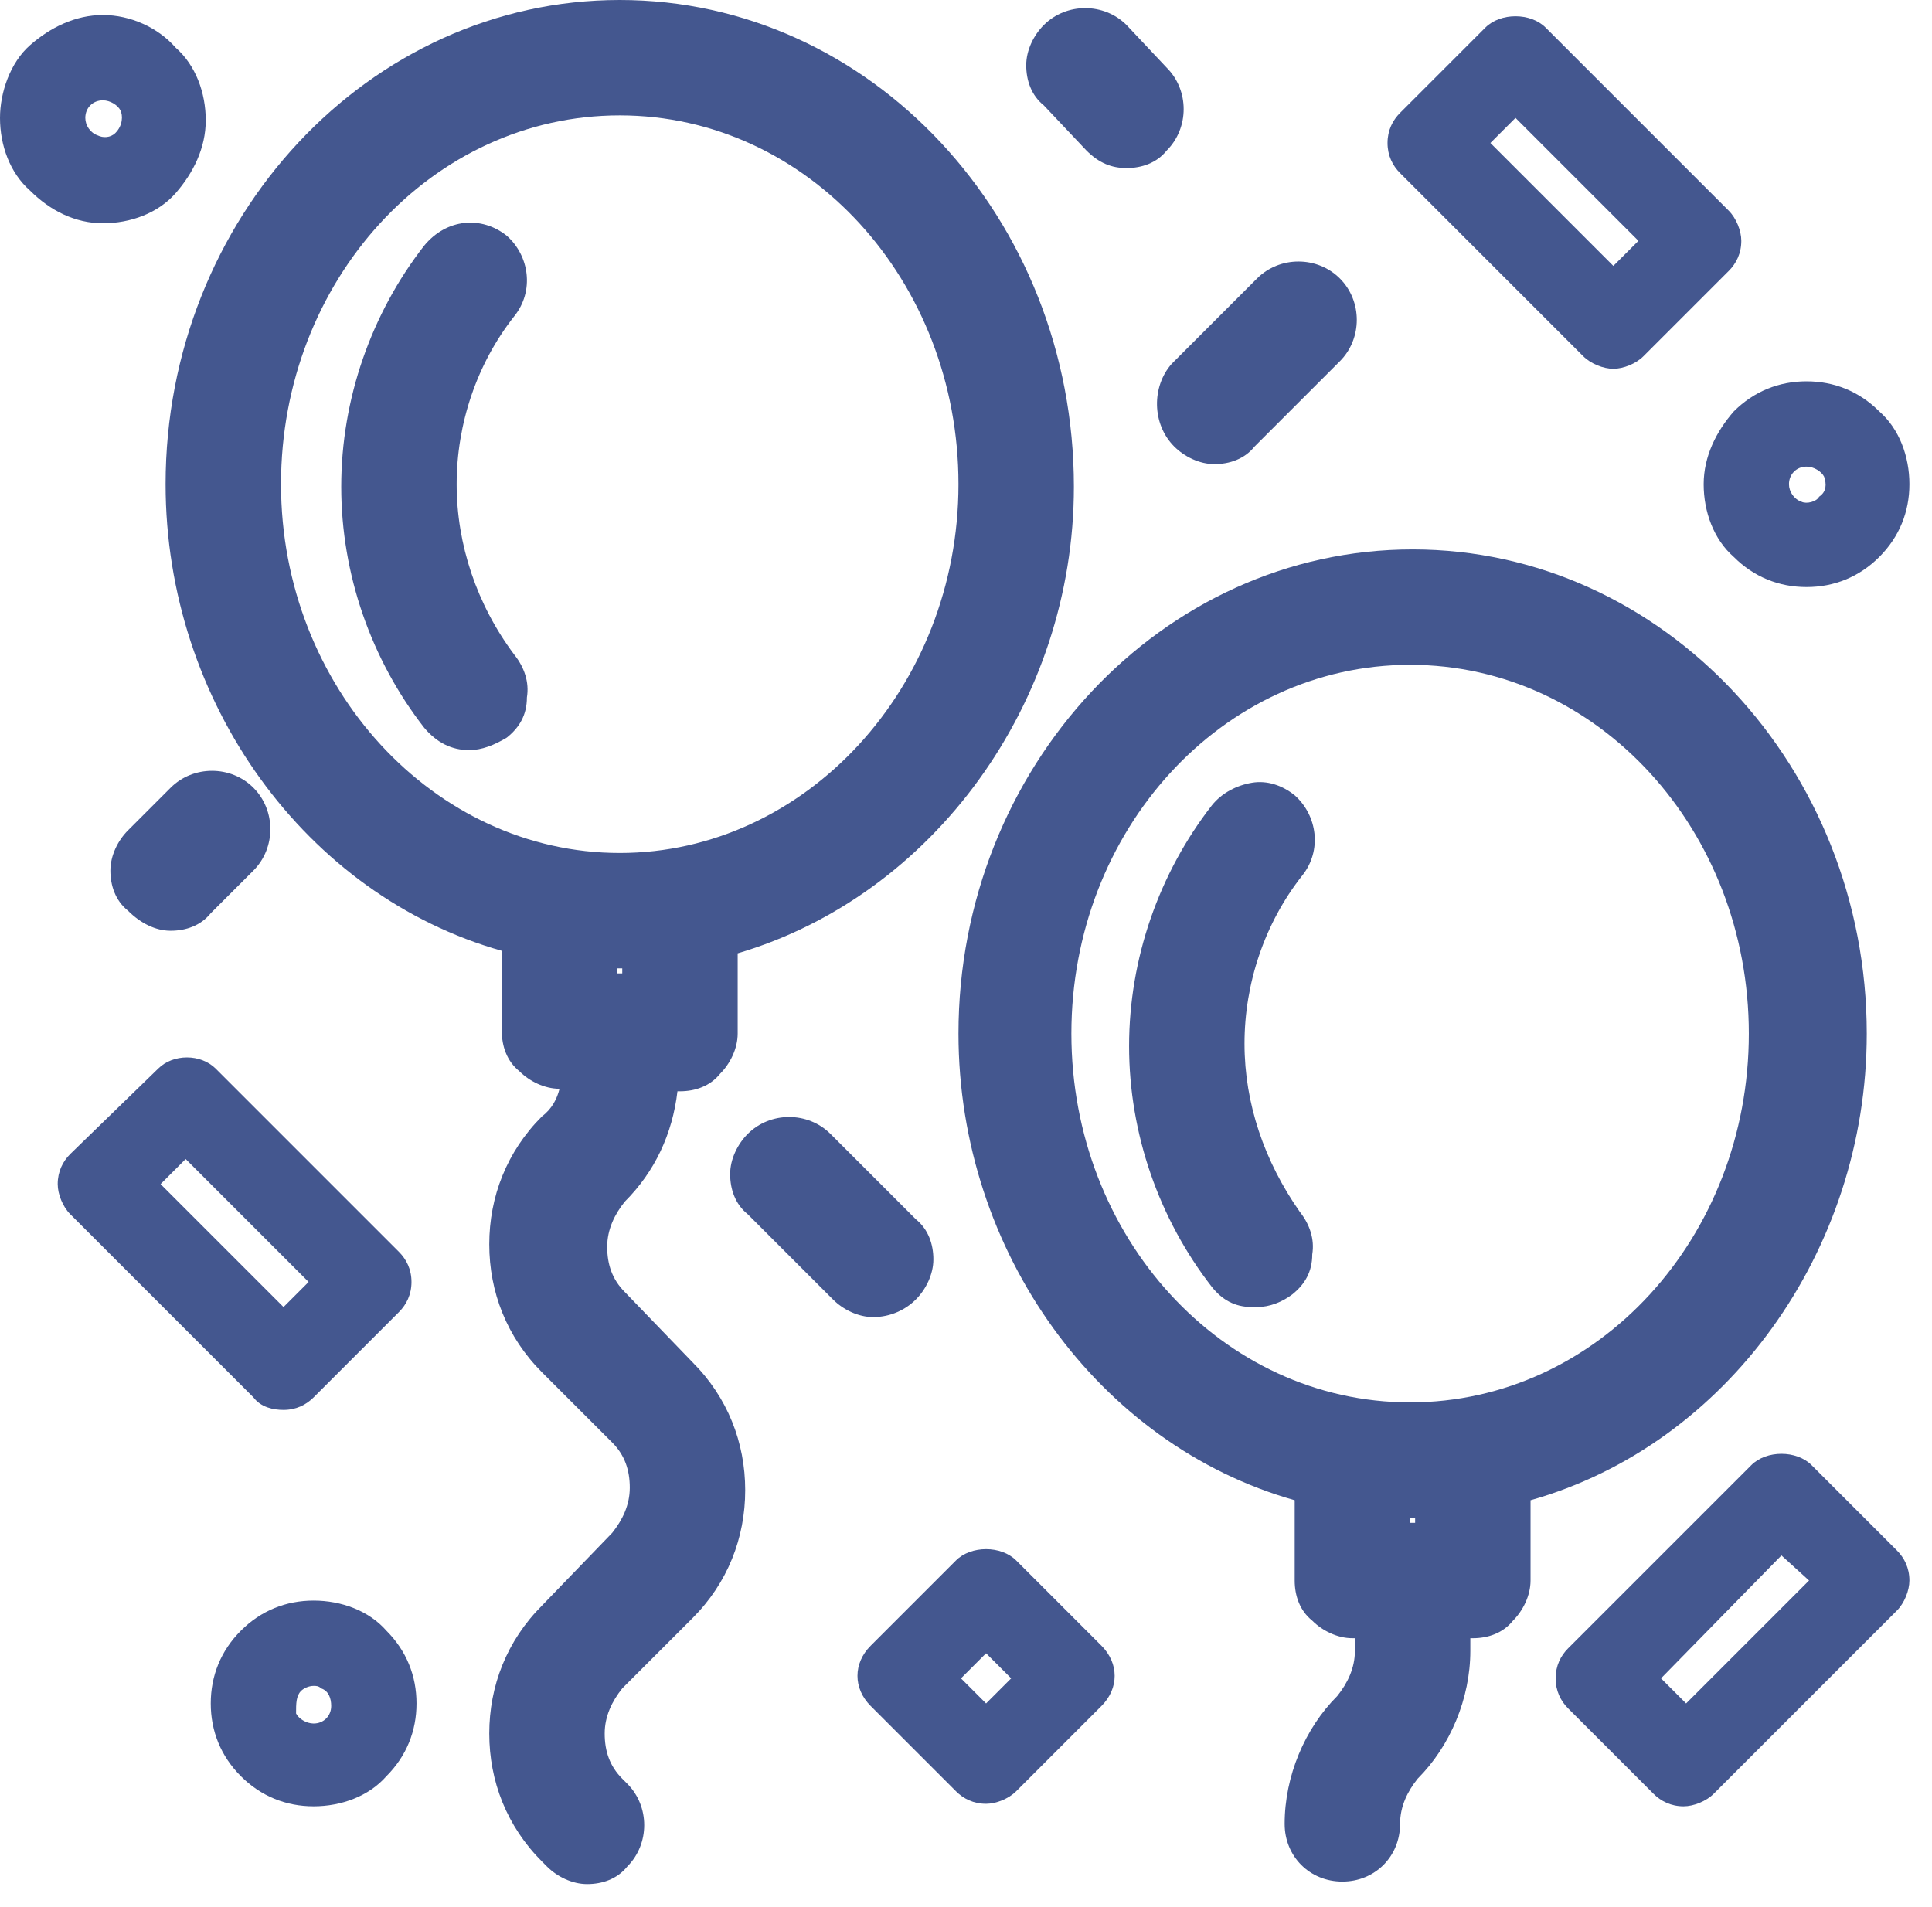 <svg width="77" height="76" viewBox="0 0 77 76" fill="none" xmlns="http://www.w3.org/2000/svg">
<path d="M24.9 51.5C24.4 51 24.2 50.4 24.2 49.7C24.2 49 24.5 48.4 24.9 47.9C26.1 46.7 26.8 45.2 27 43.5H27.1C27.7 43.5 28.3 43.3 28.7 42.8C29.1 42.4 29.4 41.8 29.4 41.2V38C37.2 35.7 42.8 28 42.8 19.4C42.8 8.7 34.7 0 24.7 0C14.7 0 6.6 8.7 6.6 19.3C6.6 28 12.2 35.7 20 37.9V41.1C20 41.7 20.2 42.3 20.7 42.7C21.1 43.1 21.7 43.4 22.3 43.4C22.2 43.8 22 44.2 21.6 44.5C20.2 45.9 19.5 47.7 19.5 49.6C19.5 51.5 20.2 53.3 21.6 54.7L24.4 57.5C24.9 58 25.1 58.6 25.1 59.3C25.1 60 24.8 60.6 24.4 61.1L21.6 64C20.2 65.4 19.5 67.2 19.5 69.1C19.5 71 20.2 72.8 21.6 74.2L21.8 74.4C22.2 74.8 22.8 75.1 23.4 75.1C24 75.1 24.6 74.9 25 74.4C25.9 73.5 25.9 72 25 71.1L24.8 70.9C24.3 70.4 24.1 69.8 24.1 69.1C24.1 68.4 24.4 67.8 24.8 67.3L27.6 64.5C29 63.1 29.7 61.3 29.7 59.4C29.7 57.5 29 55.7 27.6 54.3L24.9 51.5ZM24.8 38.6V38.8H24.6V38.6C24.6 38.6 24.7 38.6 24.8 38.6ZM24.7 34C17.3 34 11.2 27.4 11.2 19.3C11.2 11.2 17.2 4.6 24.7 4.6C32.2 4.6 38.2 11.2 38.2 19.3C38.2 27.4 32.1 34 24.7 34Z" fill="#44578F"/>
<path d="M18.2 19.3C18.2 16.9 19 14.5 20.5 12.6C21.3 11.6 21.1 10.2 20.2 9.4C19.2 8.6 17.8 8.7 16.9 9.8C14.8 12.5 13.6 15.9 13.6 19.4C13.6 22.9 14.8 26.3 16.9 29C17.4 29.6 18 29.9 18.7 29.9C19.2 29.9 19.7 29.7 20.2 29.4C20.7 29 21 28.5 21 27.8C21.1 27.2 20.9 26.6 20.5 26.1C19 24.1 18.2 21.7 18.2 19.3Z" fill="#44578F"/>
<path d="M74.4 41.2C74.4 30.6 66.3 21.9 56.3 21.9C46.3 21.9 38.2 30.6 38.2 41.2C38.2 49.9 43.8 57.6 51.6 59.8V63C51.6 63.6 51.8 64.2 52.3 64.6C52.7 65 53.3 65.3 53.9 65.3H54V65.8C54 66.5 53.7 67.1 53.3 67.6C52 68.9 51.2 70.8 51.2 72.7C51.2 74 52.2 75 53.5 75C54.8 75 55.8 74 55.8 72.7C55.8 72 56.1 71.4 56.5 70.9C57.8 69.6 58.6 67.7 58.6 65.8V65.3H58.7C59.3 65.3 59.9 65.1 60.3 64.6C60.7 64.2 61 63.6 61 63V59.8C68.8 57.6 74.4 49.9 74.4 41.2ZM69.7 41.2C69.7 49.3 63.7 55.9 56.2 55.9C48.7 55.9 42.7 49.3 42.7 41.2C42.7 33.1 48.7 26.5 56.2 26.5C63.7 26.5 69.7 33.1 69.7 41.2ZM56.4 60.5V60.7H56.2V60.5C56.2 60.5 56.3 60.5 56.4 60.5Z" fill="#44578F"/>
<path d="M4.1 8.9C5.2 8.9 6.3 8.5 7 7.7C7.7 6.9 8.2 5.9 8.2 4.8C8.2 3.7 7.8 2.6 7 1.9C6.3 1.1 5.2 0.6 4.1 0.6C3 0.6 2 1.1 1.2 1.8C0.4 2.5 0 3.7 0 4.7C0 5.8 0.4 6.9 1.2 7.6C2 8.4 3 8.9 4.1 8.9ZM3.4 4.7C3.4 4.3 3.7 4 4.1 4C4.4 4 4.7 4.2 4.8 4.4C4.9 4.6 4.9 5 4.6 5.3C4.4 5.5 4.1 5.5 3.9 5.4C3.6 5.3 3.4 5 3.4 4.7Z" fill="#44578F"/>
<path d="M63.1 14.2C63.4 14.5 63.9 14.7 64.3 14.7C64.7 14.7 65.2 14.5 65.5 14.2L68.9 10.8C69.2 10.5 69.4 10.1 69.4 9.6C69.4 9.2 69.2 8.7 68.9 8.4L61.6 1.1C61 0.5 59.8 0.5 59.2 1.1L55.8 4.5C55.5 4.8 55.3 5.2 55.3 5.7C55.3 6.2 55.5 6.6 55.8 6.9L63.1 14.2ZM59.4 5.7L60.4 4.7L65.3 9.6L64.3 10.6L59.4 5.7Z" fill="#44578F"/>
<path d="M67.9 19.3C67.9 20.4 68.3 21.5 69.1 22.2C69.9 23 70.9 23.4 72 23.4C73.1 23.4 74.1 23 74.9 22.2C75.7 21.4 76.1 20.4 76.1 19.3C76.1 18.2 75.7 17.1 74.9 16.4C74.1 15.6 73.1 15.2 72 15.2C70.9 15.2 69.9 15.6 69.1 16.4C68.4 17.2 67.9 18.2 67.9 19.3ZM71.3 19.3C71.3 18.9 71.6 18.6 72 18.6C72.3 18.6 72.6 18.8 72.7 19C72.8 19.3 72.8 19.6 72.5 19.8C72.4 20 72 20.1 71.8 20C71.5 19.9 71.3 19.6 71.3 19.3Z" fill="#44578F"/>
<path d="M46.8 17.8C47.2 18.2 47.8 18.5 48.4 18.5C49 18.5 49.6 18.3 50 17.8L53.4 14.4C54.3 13.5 54.3 12 53.4 11.1C52.5 10.2 51 10.2 50.1 11.1L46.7 14.5C45.9 15.4 45.9 16.9 46.8 17.8Z" fill="#44578F"/>
<path d="M6.8 37.1C7.4 37.1 8 36.9 8.4 36.4L10.1 34.7C11 33.8 11 32.3 10.1 31.4C9.2 30.5 7.7 30.5 6.8 31.4L5.1 33.1C4.7 33.5 4.4 34.1 4.4 34.7C4.4 35.3 4.6 35.9 5.1 36.3C5.6 36.8 6.2 37.1 6.8 37.1Z" fill="#44578F"/>
<path d="M11.3 56.2C11.8 56.2 12.2 56 12.5 55.7L15.9 52.3C16.2 52 16.4 51.6 16.4 51.1C16.4 50.6 16.2 50.2 15.9 49.9L8.6 42.6C8 42 6.9 42 6.3 42.6L2.8 46C2.5 46.3 2.3 46.7 2.3 47.2C2.3 47.6 2.5 48.1 2.8 48.4L10.1 55.7C10.4 56.1 10.9 56.2 11.3 56.2ZM6.4 47.2L7.4 46.2L12.3 51.1L11.3 52.1L6.4 47.2Z" fill="#44578F"/>
<path d="M12.5 63.8C11.4 63.8 10.4 64.2 9.6 65C8.8 65.8 8.4 66.8 8.4 67.9C8.4 69 8.8 70 9.6 70.8C10.4 71.6 11.4 72 12.5 72C13.6 72 14.7 71.6 15.4 70.8C16.2 70 16.6 69 16.6 67.9C16.6 66.8 16.2 65.8 15.4 65C14.7 64.2 13.6 63.8 12.5 63.8ZM12 67.4C12.1 67.3 12.3 67.2 12.5 67.2C12.6 67.2 12.7 67.2 12.8 67.3C13.1 67.4 13.2 67.7 13.2 68C13.2 68.4 12.9 68.7 12.5 68.7C12.2 68.7 11.9 68.5 11.8 68.3C11.8 67.9 11.8 67.6 12 67.4Z" fill="#44578F"/>
<path d="M36.5 51.8C36.9 51.4 37.2 50.8 37.2 50.2C37.2 49.6 37 49 36.5 48.6L33.1 45.2C32.2 44.3 30.7 44.3 29.8 45.2C29.4 45.6 29.1 46.2 29.1 46.8C29.1 47.4 29.3 48 29.8 48.4L33.2 51.8C33.6 52.2 34.2 52.5 34.8 52.5C35.5 52.5 36.1 52.2 36.5 51.8Z" fill="#44578F"/>
<path d="M40.5 62.2C39.9 61.6 38.7 61.6 38.1 62.2L34.7 65.6C34 66.3 34 67.3 34.7 68L38.1 71.4C38.4 71.7 38.8 71.9 39.3 71.9C39.7 71.9 40.2 71.7 40.5 71.4L43.9 68C44.6 67.3 44.6 66.3 43.9 65.6L40.5 62.2ZM40.3 66.9L39.3 67.9L38.3 66.9L39.3 65.9L40.3 66.9Z" fill="#44578F"/>
<path d="M72.2 58.4C71.6 57.8 70.4 57.8 69.8 58.4L62.5 65.7C62.2 66 62 66.4 62 66.9C62 67.4 62.2 67.8 62.5 68.1L65.9 71.5C66.2 71.8 66.6 72 67.1 72C67.5 72 68 71.8 68.3 71.5L75.6 64.2C75.9 63.9 76.1 63.4 76.1 63C76.1 62.5 75.9 62.1 75.6 61.8L72.2 58.4ZM72.1 63L67.2 67.9L66.2 66.9L71 62L72.1 63Z" fill="#44578F"/>
<path d="M43.3 6C43.8 6.5 44.3 6.7 44.9 6.7C45.5 6.7 46.1 6.5 46.5 6C47.4 5.1 47.4 3.6 46.5 2.7L44.9 1C44 0.1 42.5 0.1 41.6 1C41.2 1.4 40.9 2 40.9 2.6C40.9 3.2 41.1 3.8 41.6 4.2L43.3 6Z" fill="#44578F"/>
<path d="M49.6 41.6C49.6 39.2 50.4 36.8 51.9 34.9C52.7 33.9 52.5 32.5 51.6 31.7C51.1 31.3 50.5 31.1 49.9 31.2C49.3 31.3 48.7 31.6 48.3 32.1C46.2 34.8 45 38.2 45 41.7C45 45.2 46.2 48.6 48.3 51.3C48.7 51.8 49.2 52.1 49.9 52.1C50 52.1 50.1 52.1 50.1 52.1C50.6 52.1 51.1 51.9 51.5 51.6C52 51.2 52.3 50.7 52.3 50C52.4 49.4 52.2 48.8 51.8 48.3C50.4 46.3 49.6 44 49.6 41.6Z" fill="#44578F"/>
</svg>
